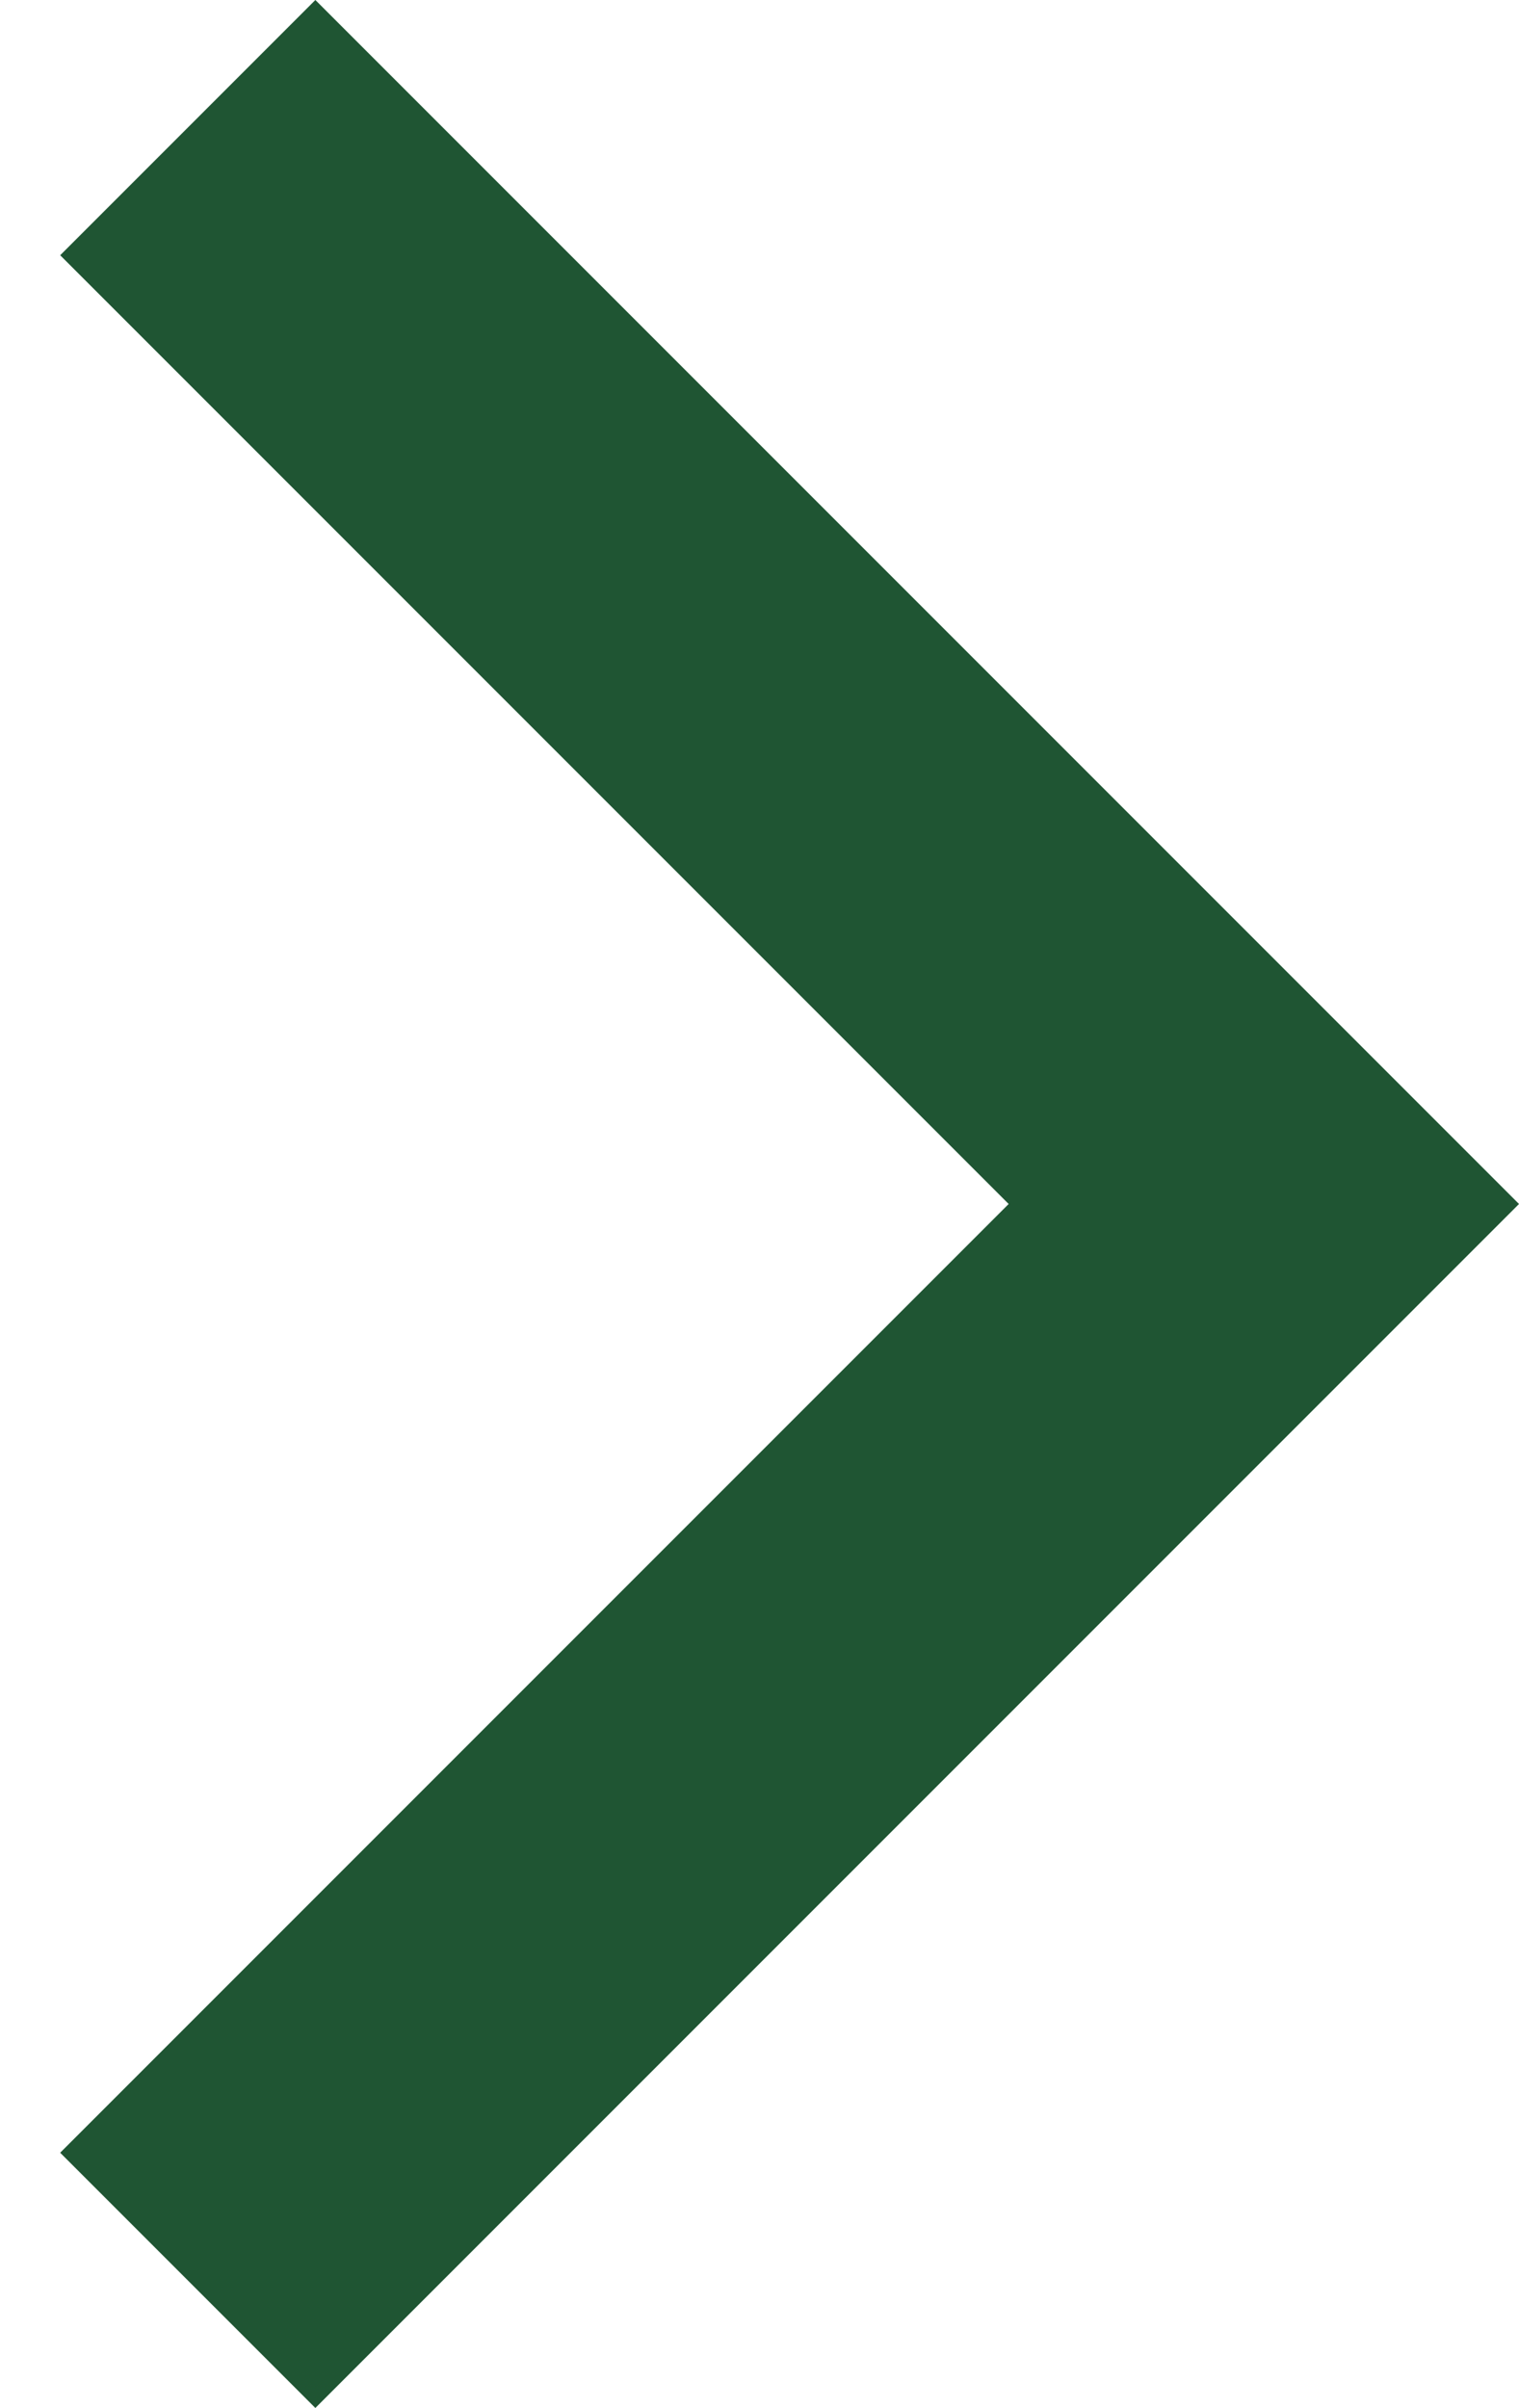 <?xml version="1.0" encoding="utf-8"?>
<!-- Generator: Adobe Illustrator 23.0.3, SVG Export Plug-In . SVG Version: 6.00 Build 0)  -->
<svg version="1.1" id="Ebene_1" xmlns="http://www.w3.org/2000/svg" xmlns:xlink="http://www.w3.org/1999/xlink" x="0px" y="0px"
	 viewBox="0 0 12.62 20" style="enable-background:new 0 0 12.62 20;" xml:space="preserve">
<style type="text/css">
	.st0{fill:#1F5533;}
	.st1{fill:none;}
</style>
<path class="st0" d="M0.5,2.12L8.38,10L0.5,17.88L2.62,20l10-10l-10-10L0.5,2.12z"/>
<path class="st1" d="M-5.38-2h24v24h-24V-2z"/>
</svg>

